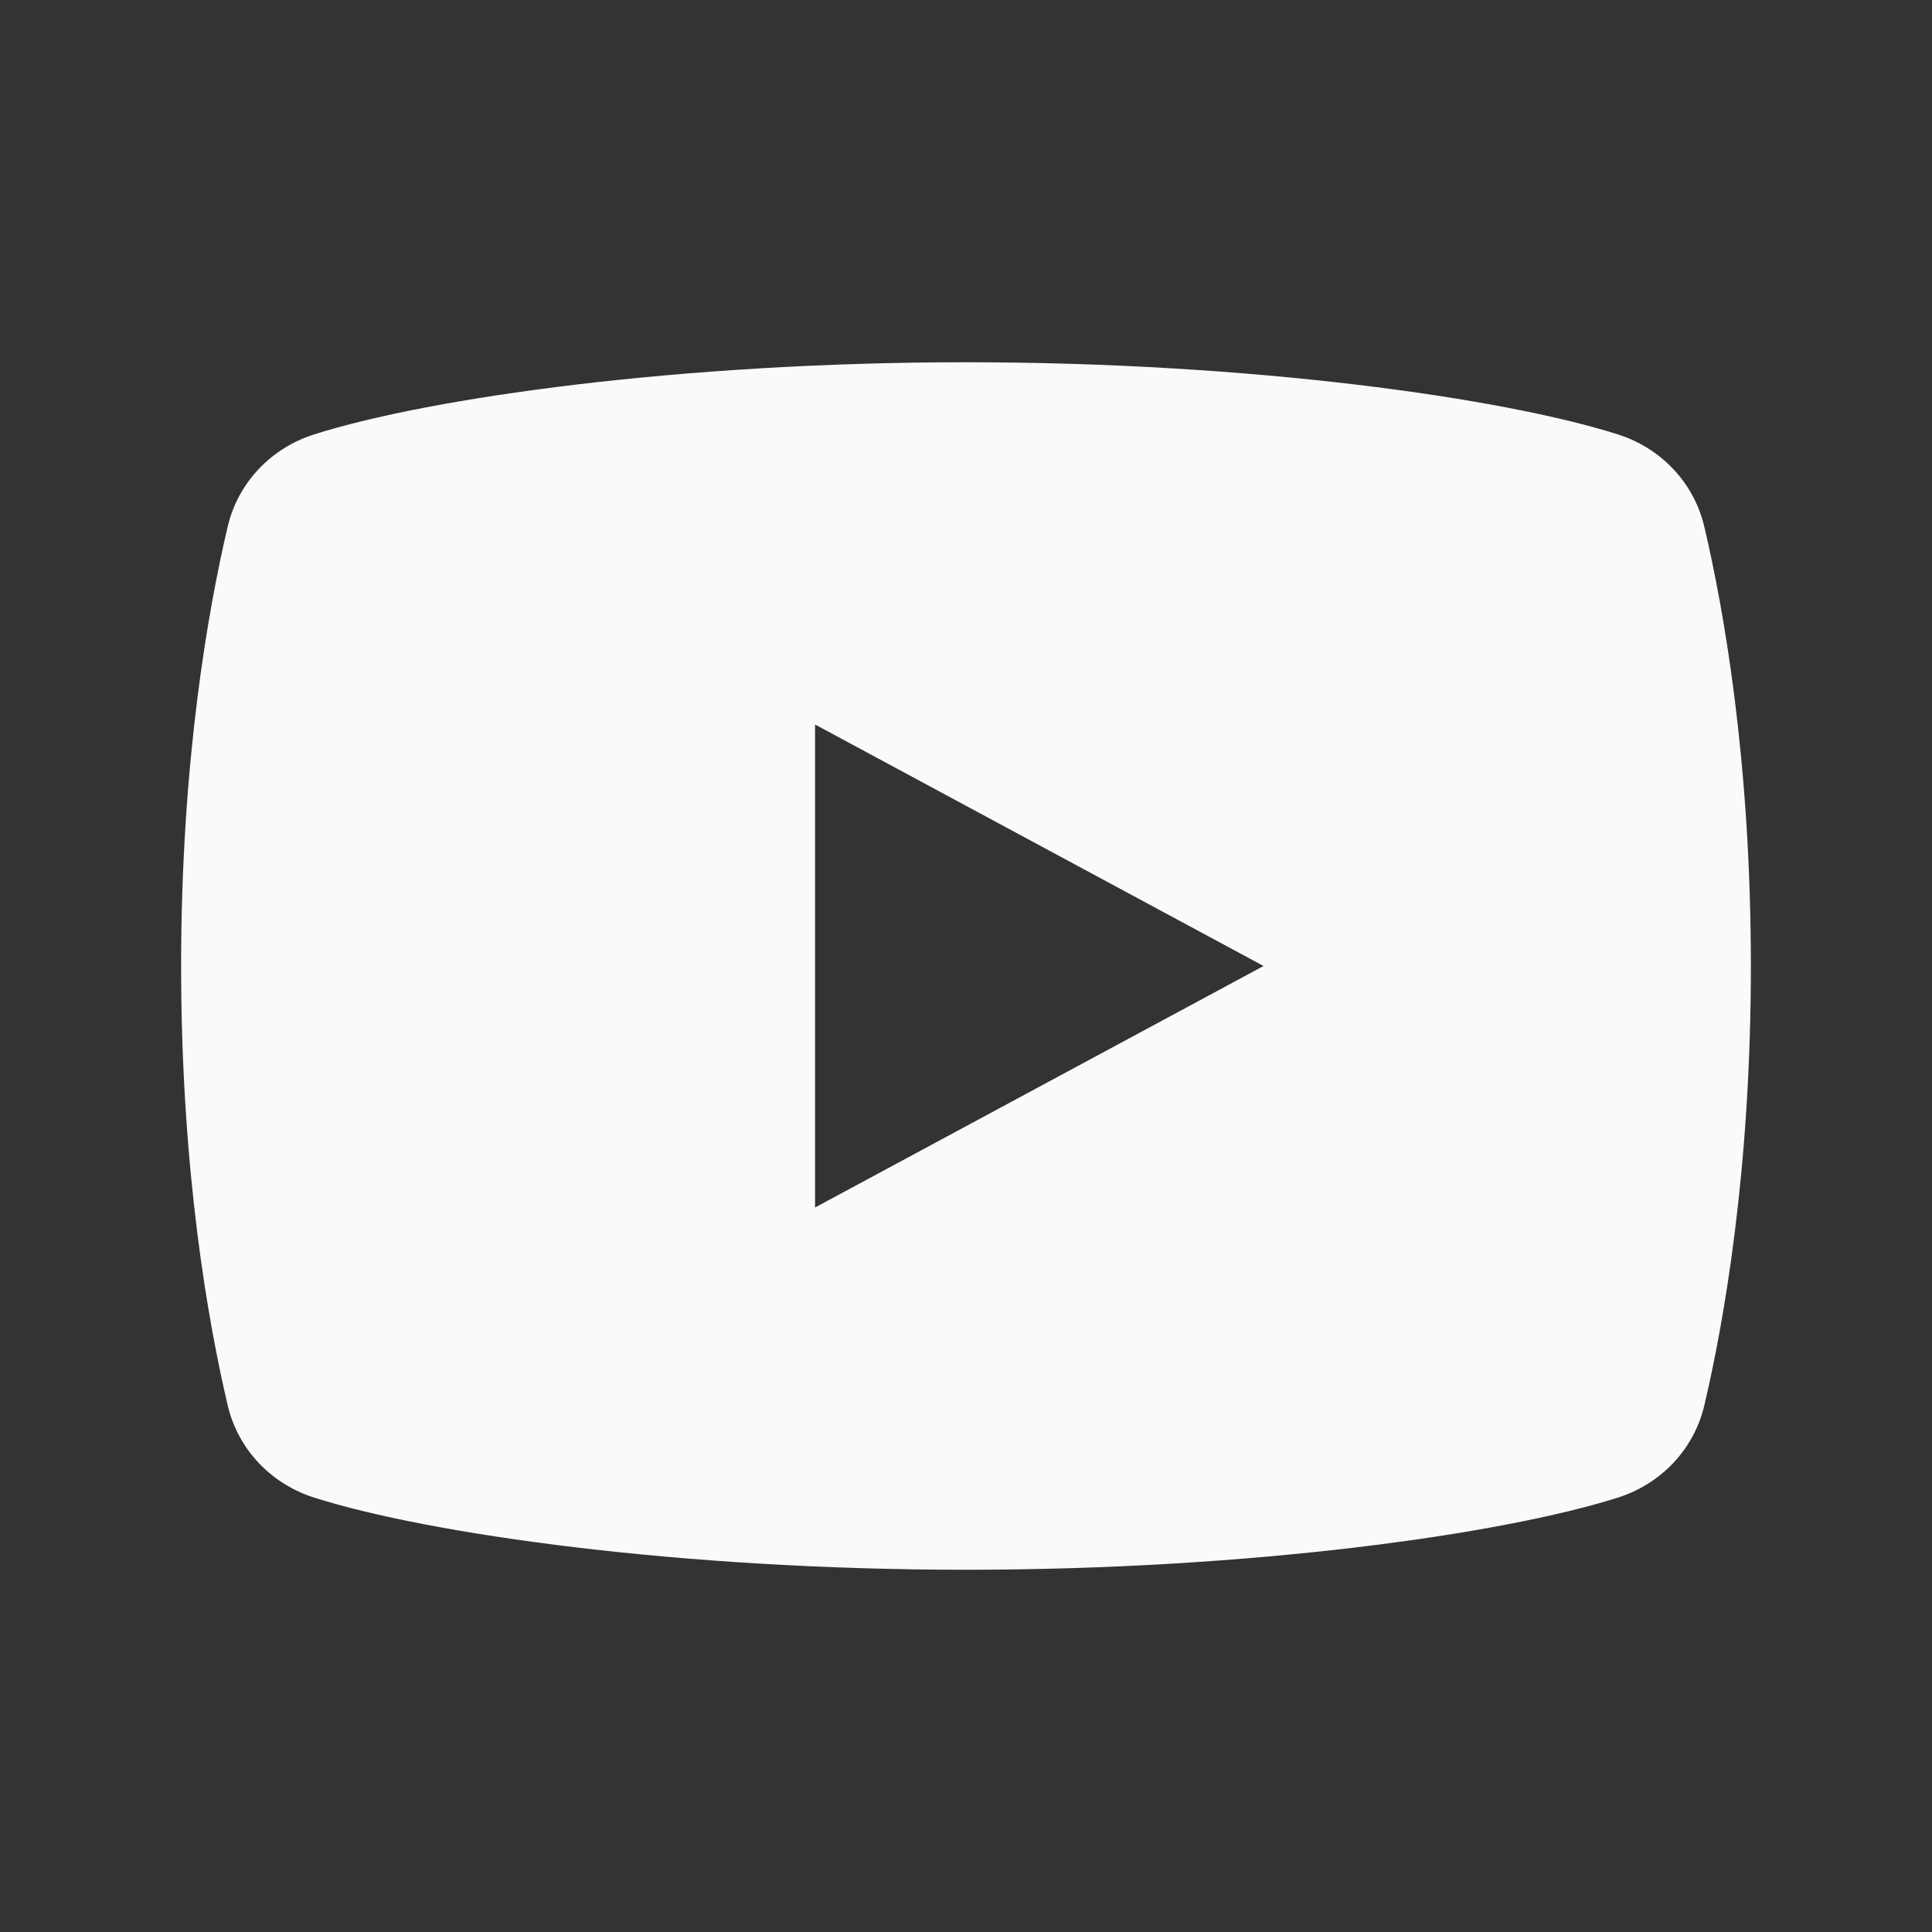 <svg xmlns="http://www.w3.org/2000/svg" xmlns:xlink="http://www.w3.org/1999/xlink" viewBox="0,0,256,256" width="64px" height="64px"><rect x="0" y="0" width="256" height="256" fill="#333333" stroke="none"/><g fill="#fafafa" fill-rule="nonzero" stroke="none" stroke-width="1" stroke-linecap="butt" stroke-linejoin="miter" stroke-miterlimit="10" stroke-dasharray="" stroke-dashoffset="0" font-family="none" font-weight="none" font-size="none" text-anchor="none" style="mix-blend-mode: normal"><g transform="scale(4,4)"><path d="M56.456,17.442c-0.339,-1.44 -1.421,-2.595 -2.866,-3.053c-3.829,-1.215 -12.136,-2.389 -21.59,-2.389c-9.454,0 -17.761,1.174 -21.591,2.389c-1.445,0.458 -2.527,1.613 -2.866,3.053c-0.64,2.719 -1.543,7.761 -1.543,14.558c0,6.797 0.903,11.839 1.544,14.558c0.339,1.44 1.421,2.595 2.866,3.053c3.829,1.215 12.136,2.389 21.59,2.389c9.454,0 17.761,-1.174 21.591,-2.389c1.445,-0.458 2.527,-1.613 2.866,-3.053c0.64,-2.719 1.543,-7.761 1.543,-14.558c0,-6.797 -0.903,-11.839 -1.544,-14.558zM27,40v-16l14.857,8z"></path></g></g></svg>